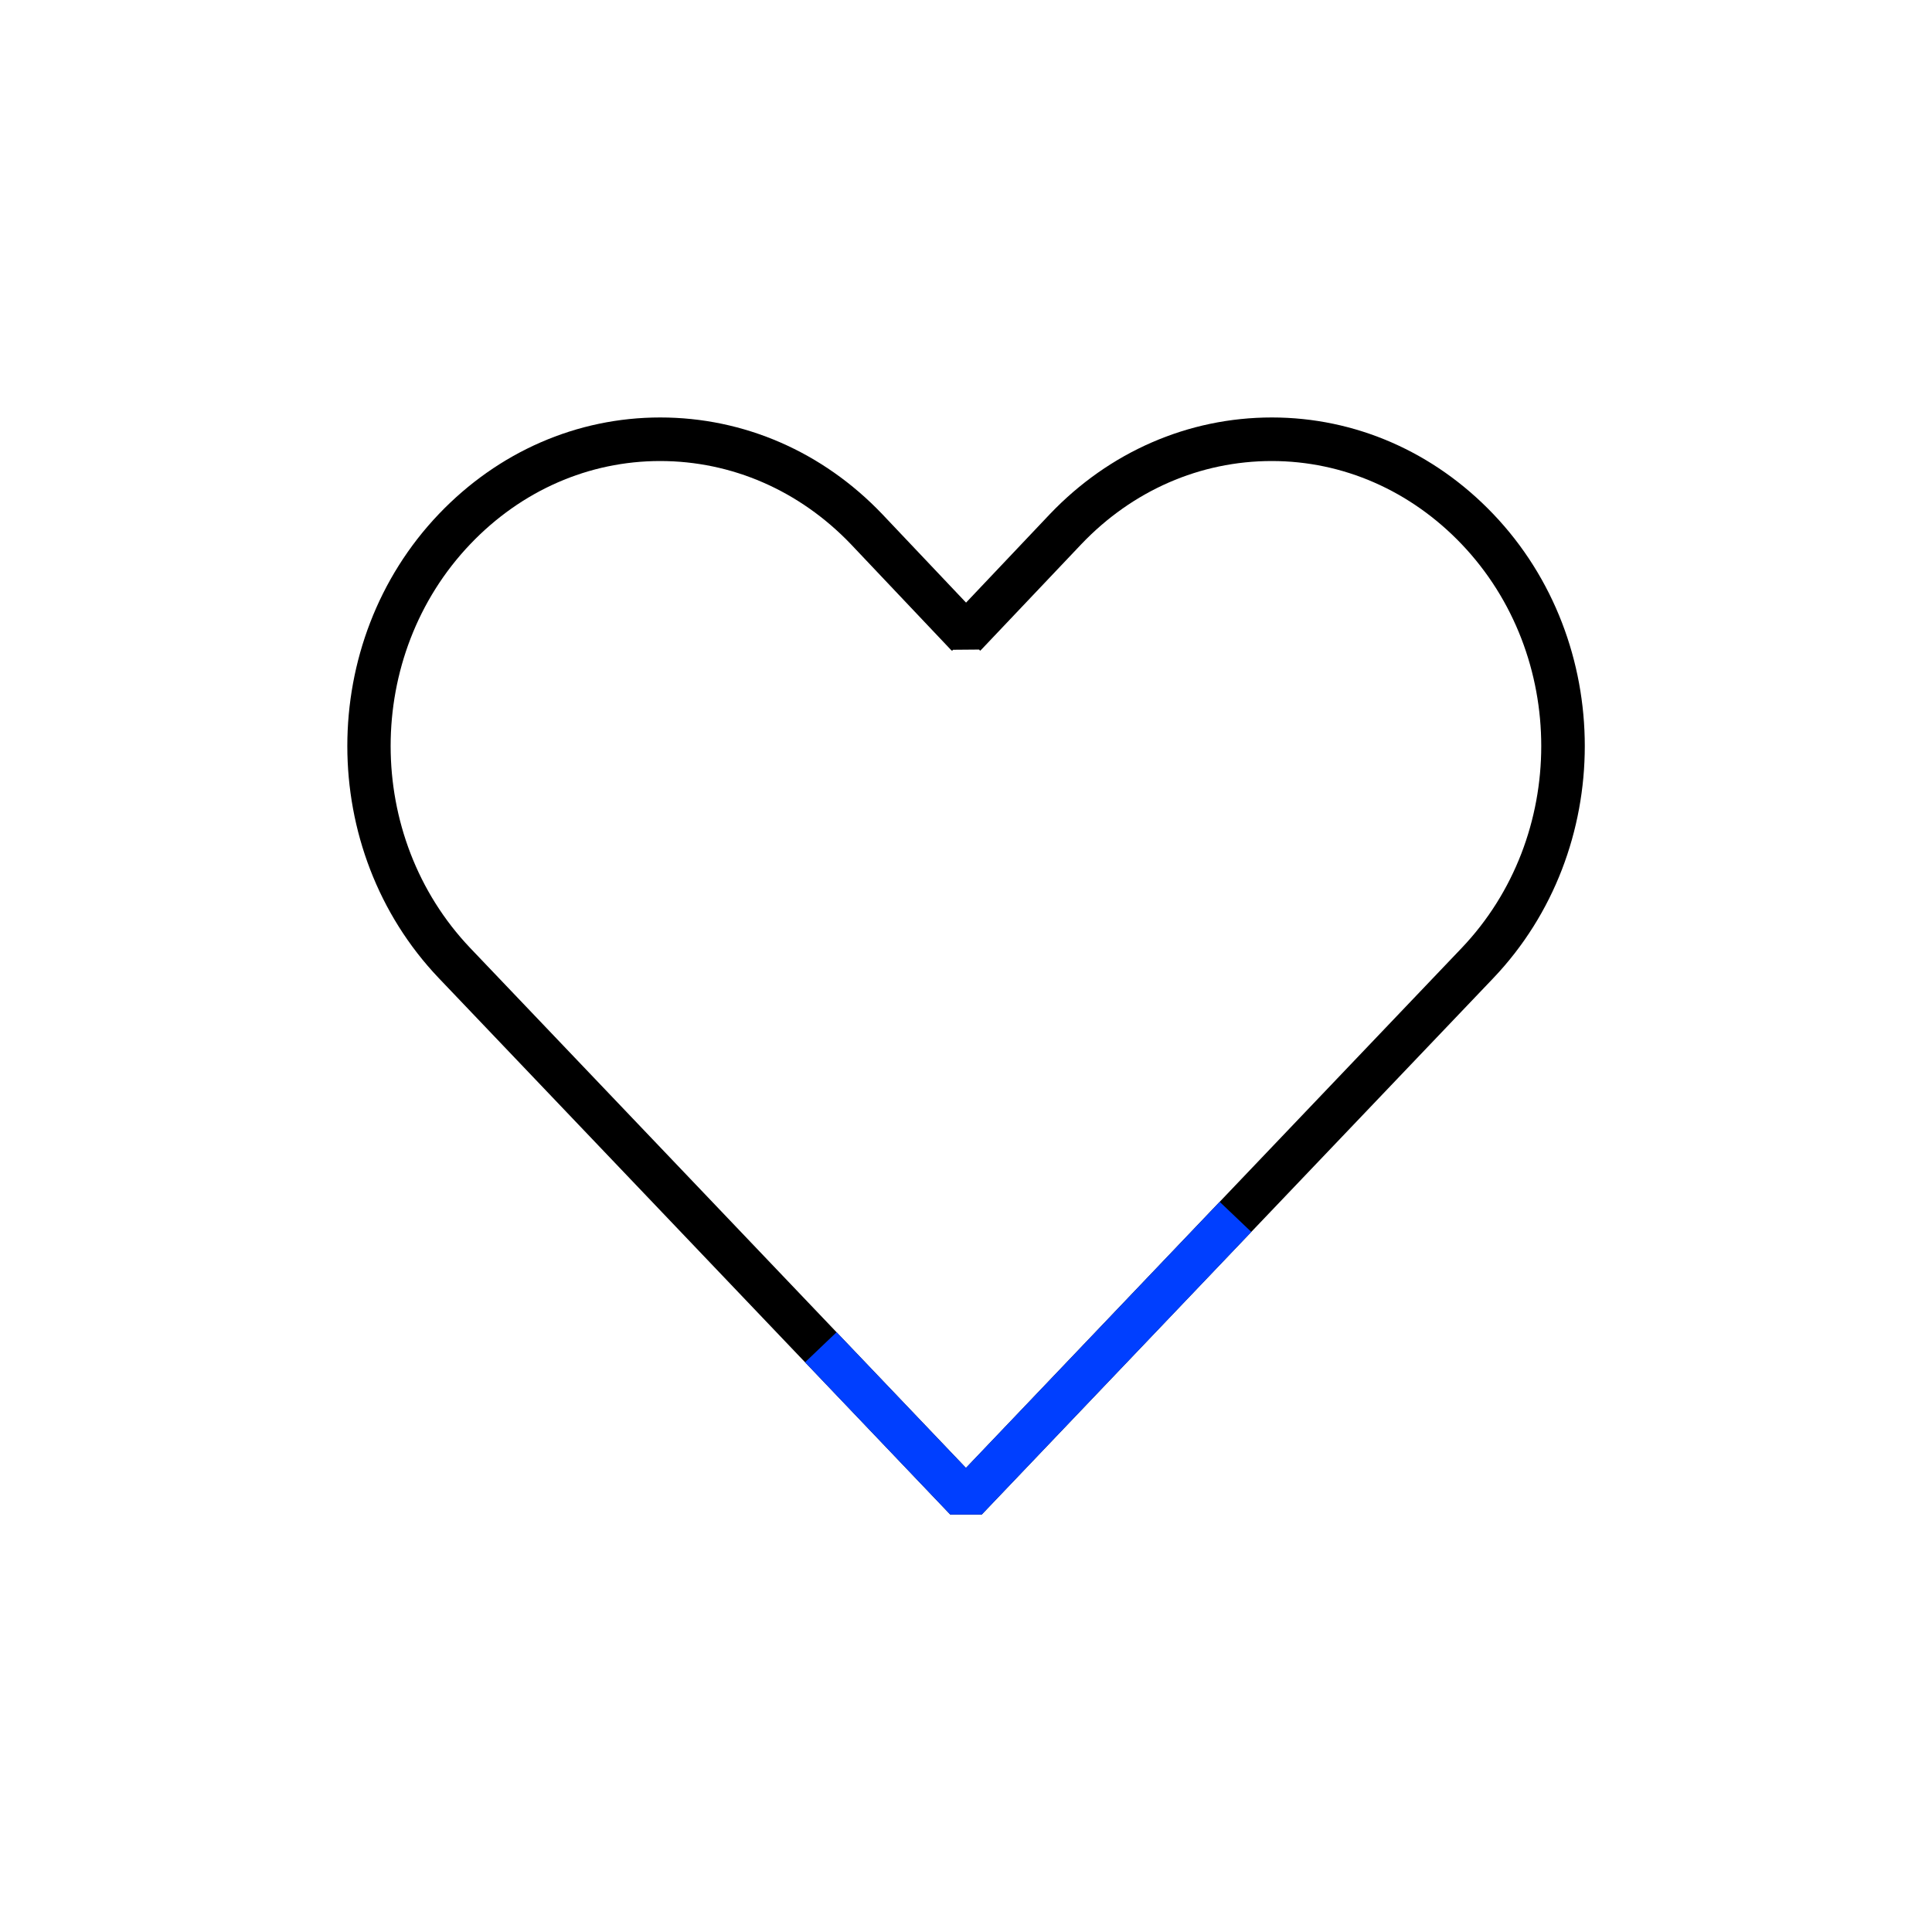 <?xml version="1.0" encoding="utf-8"?>
<!-- Generator: Adobe Illustrator 26.4.1, SVG Export Plug-In . SVG Version: 6.00 Build 0)  -->
<svg version="1.1" id="Layer_1" xmlns="http://www.w3.org/2000/svg" xmlns:xlink="http://www.w3.org/1999/xlink" x="0px" y="0px"
	 viewBox="0 0 177.39 177.39" style="enable-background:new 0 0 177.39 177.39;" xml:space="preserve">
<style type="text/css">
	.st0{fill:#003FFF;}
</style>
<g>
	<g>
		<path d="M90.14,139.06h-2.89L40.29,89.81c-11.2-11.76-11.2-30.87,0-42.61c5.46-5.72,12.68-8.87,20.33-8.87
			c7.68,0,14.92,3.15,20.38,8.87l7.7,8.13l7.7-8.13c5.46-5.72,12.7-8.87,20.38-8.87c7.65,0,14.87,3.15,20.33,8.87l0,0
			c11.2,11.74,11.2,30.85,0,42.61L90.14,139.06z M60.61,42.33c-6.55,0-12.74,2.71-17.43,7.63c-9.75,10.22-9.75,26.85,0,37.09
			l45.51,47.73l45.51-47.73c9.75-10.23,9.75-26.87,0-37.09l0,0c-4.7-4.92-10.89-7.63-17.43-7.63c0,0,0,0,0,0
			c-6.58,0-12.79,2.71-17.48,7.63l-9.18,9.68l0,0h0l-0.12,0.11l-0.09-0.11l-2.4,0.02l-0.08,0.1c-0.08-0.06-0.15-0.13-0.22-0.21
			l-9.09-9.6C73.4,45.04,67.19,42.33,60.61,42.33z M87.29,56.82C87.28,56.82,87.28,56.82,87.29,56.82L87.29,56.82z"/>
	</g>
	<g>
		<polygon class="st0" points="87.25,139.06 73.92,125.08 76.81,122.32 88.69,134.78 111.99,110.35 114.89,113.11 90.14,139.06 		
			"/>
	</g>
</g>
</svg>
